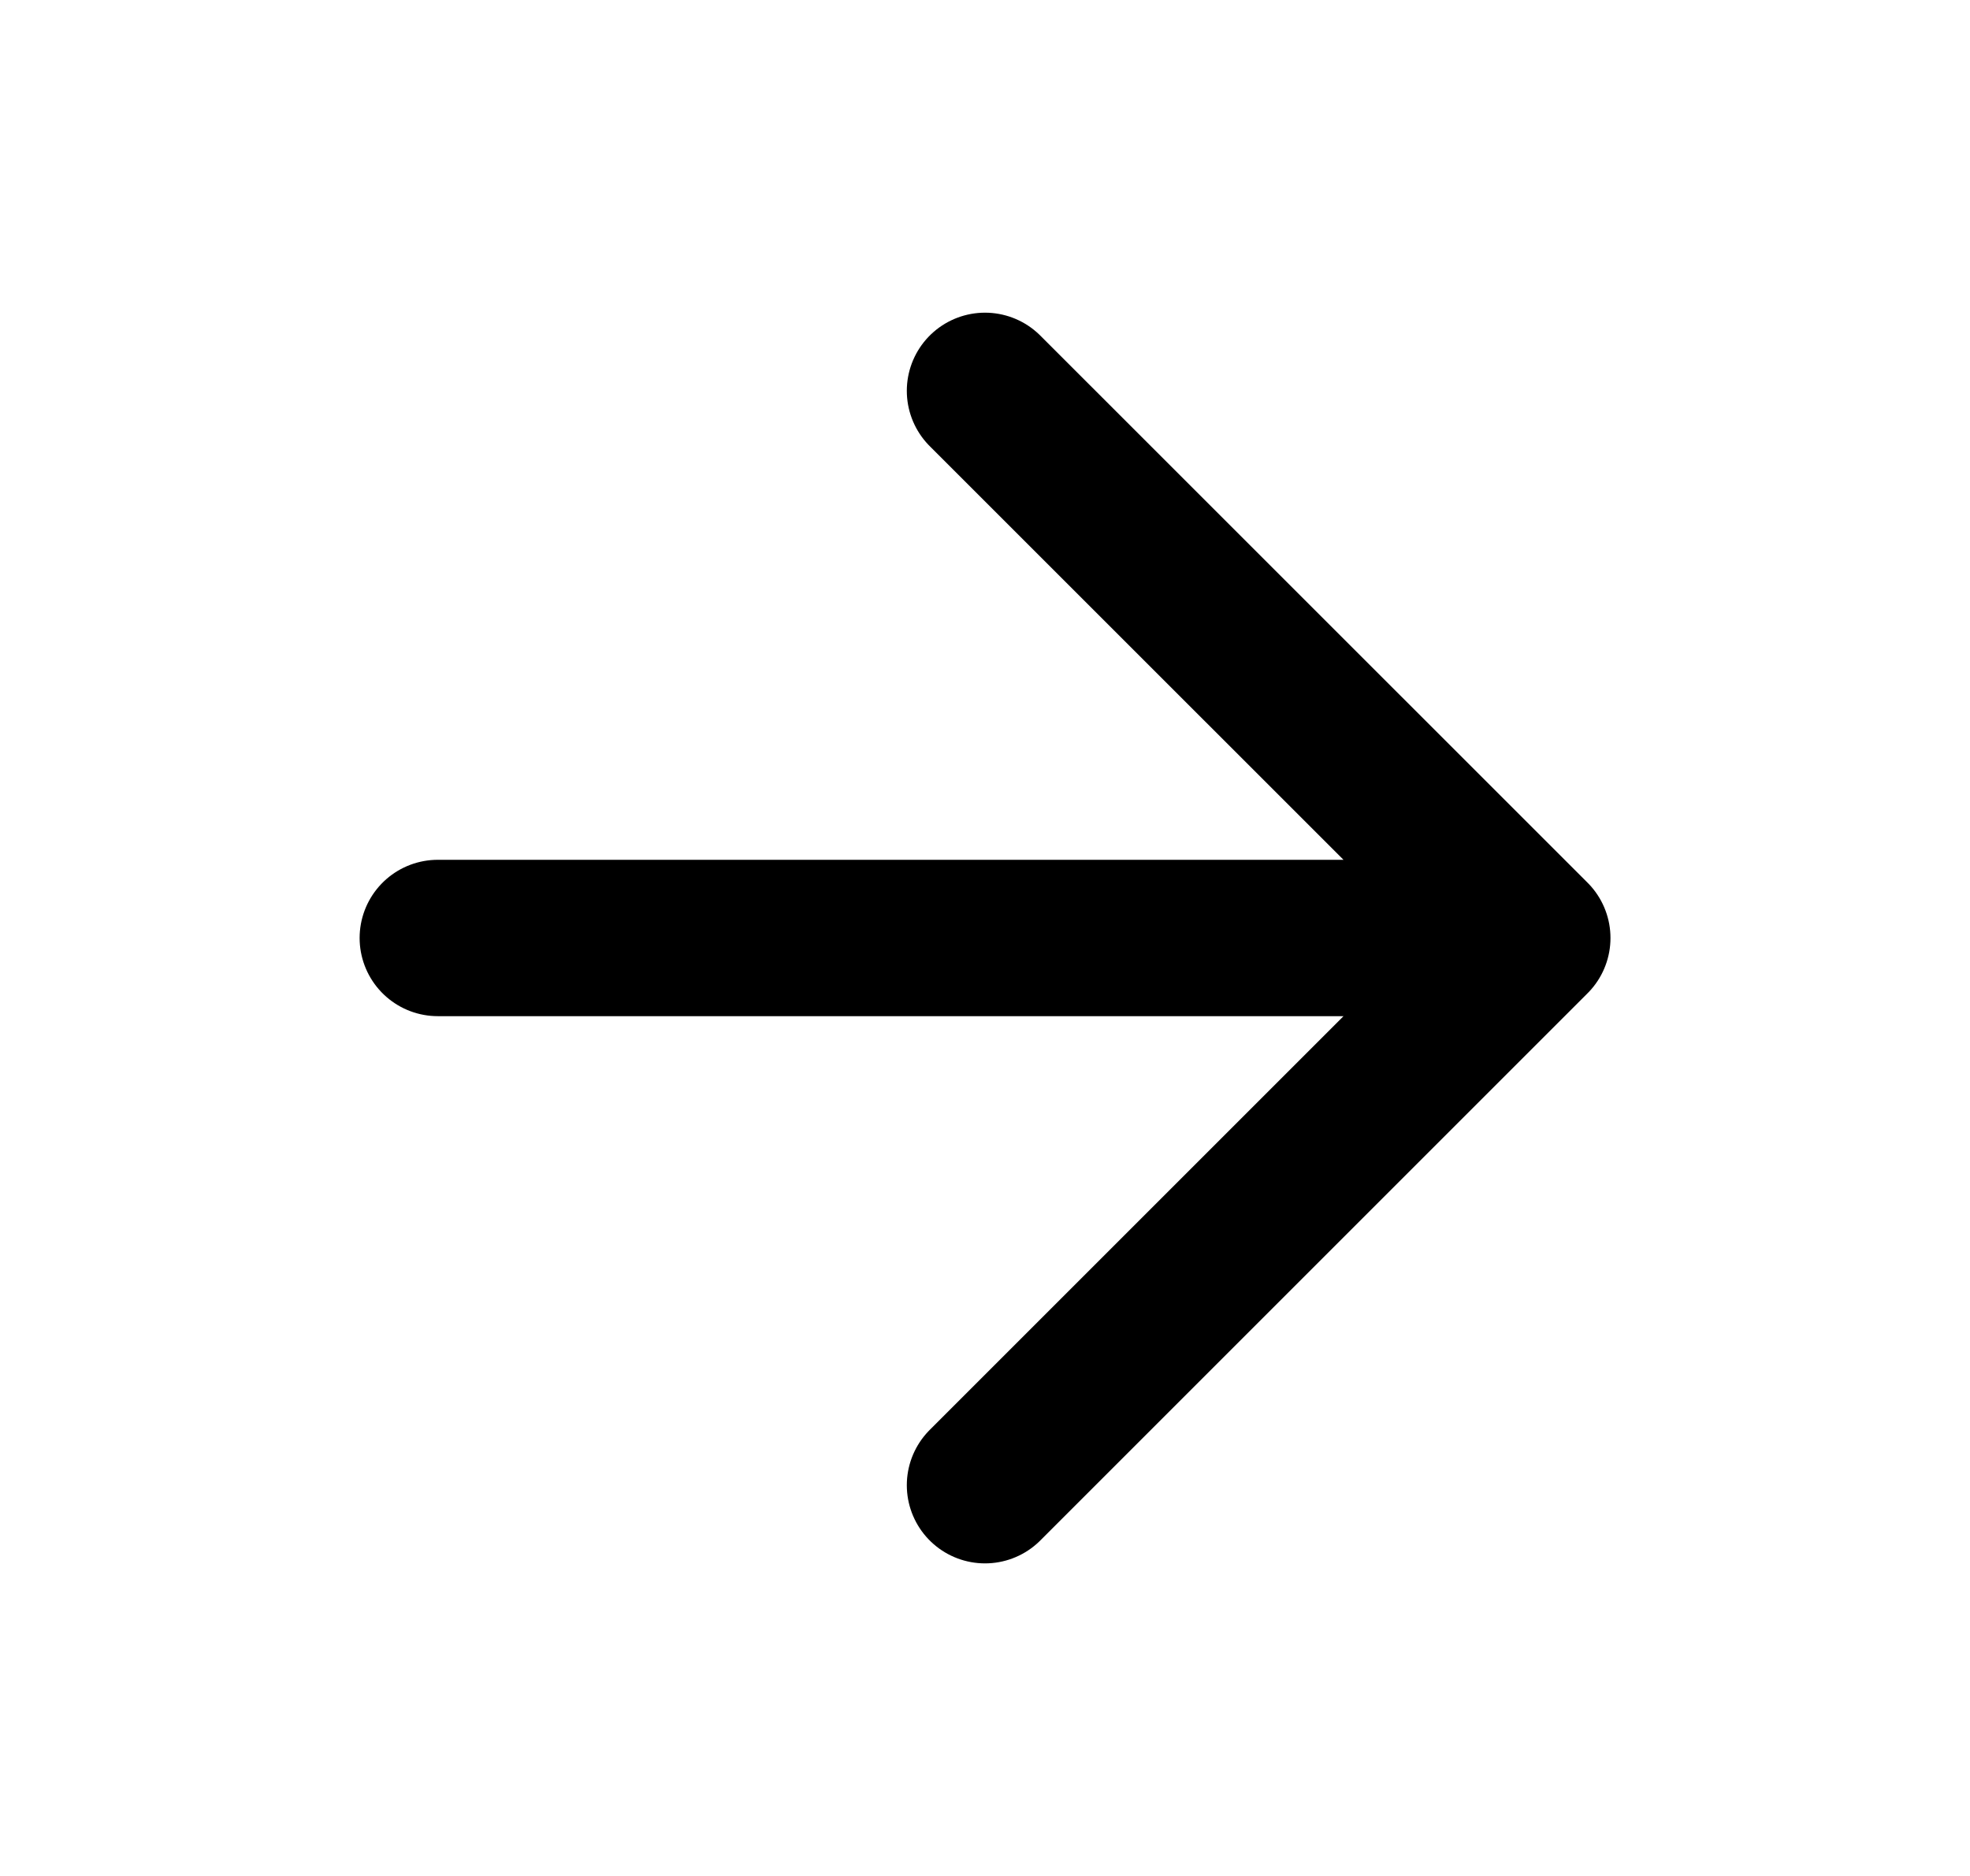 <svg width="21" height="20" viewBox="0 0 21 20" fill="none" xmlns="http://www.w3.org/2000/svg">
<path d="M4.667 10H16.334M16.334 10L10.5 4.167M16.334 10L10.5 15.834" stroke="black" stroke-width="1.667" stroke-linecap="round" stroke-linejoin="round"/>
</svg>
